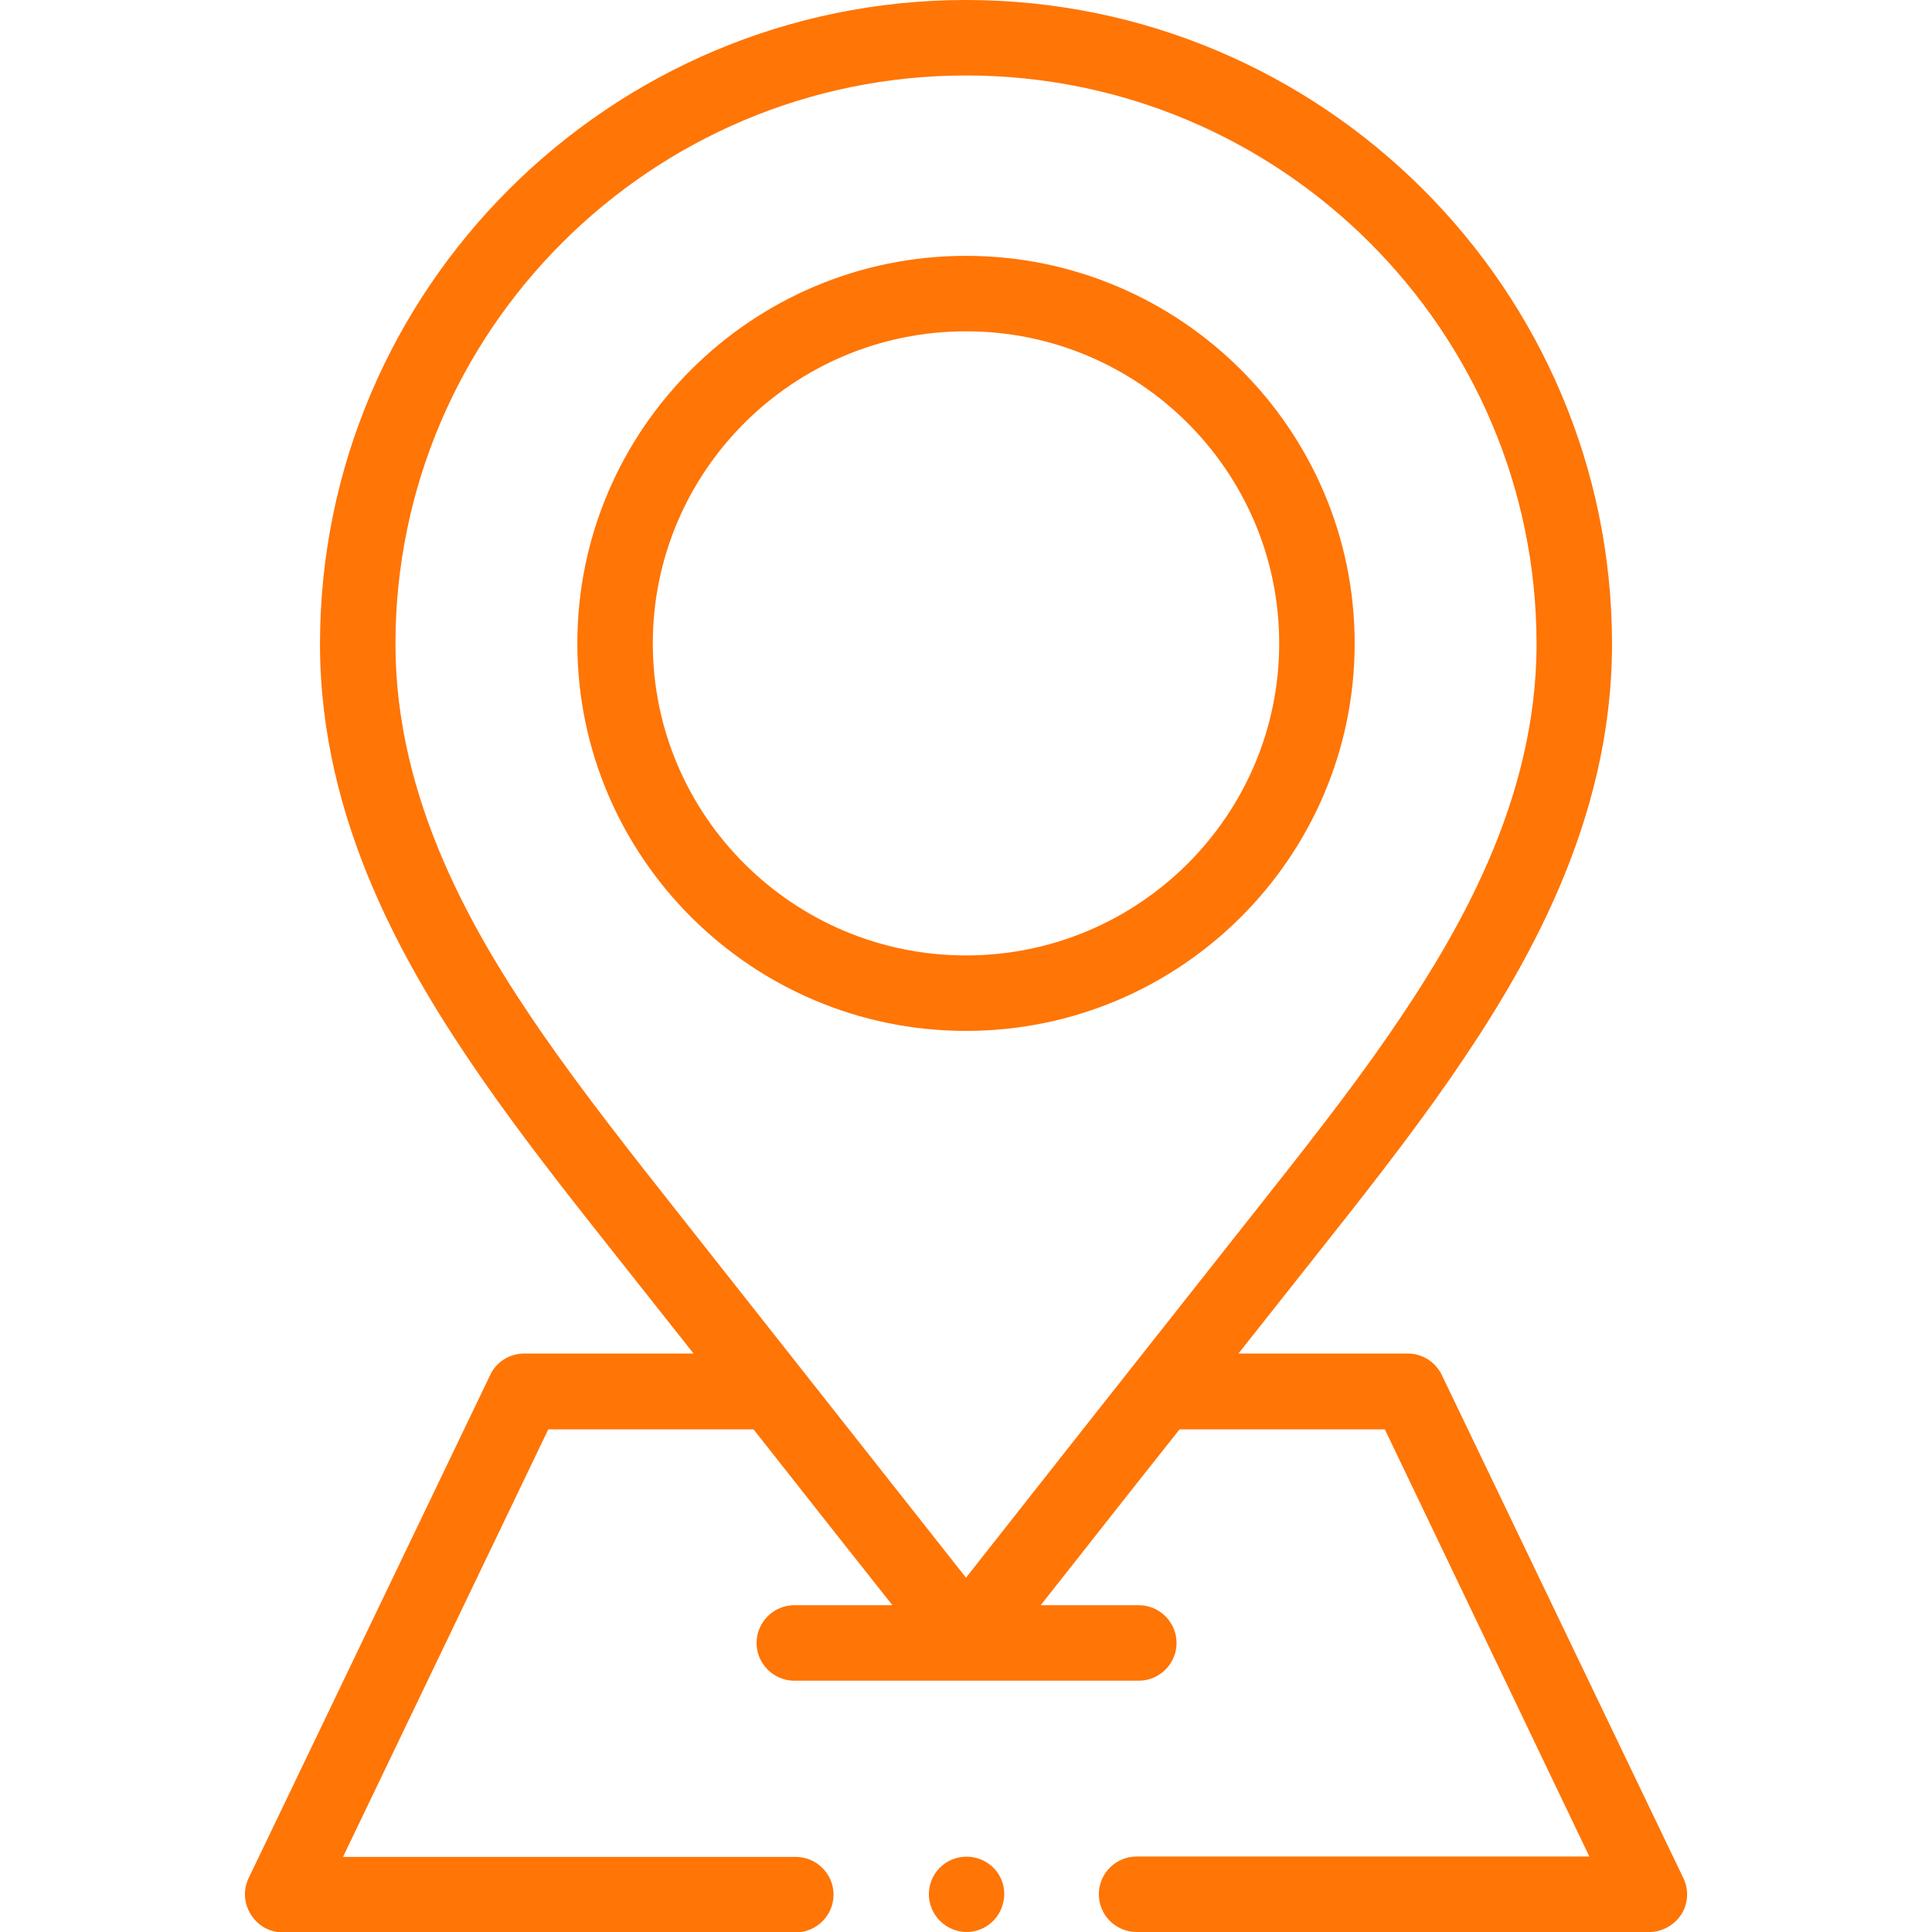 <?xml version="1.0" encoding="utf-8"?>
<!-- Generator: Adobe Illustrator 26.1.0, SVG Export Plug-In . SVG Version: 6.00 Build 0)  -->
<svg version="1.1" id="Layer_1" xmlns:svgjs="http://svgjs.com/svgjs"
	 xmlns="http://www.w3.org/2000/svg" xmlns:xlink="http://www.w3.org/1999/xlink" x="0px" y="0px" viewBox="0 0 512 512"
	 style="enable-background:new 0 0 512 512;" xml:space="preserve">
<style type="text/css">
	.st0{fill:#FF7506;}
</style>
<path class="st0" d="M256.2,512c-4.4,0-8.3-2.9-9.6-7.1c-1.2-3.8,0.1-8.1,3.2-10.6c3.4-2.8,8.3-3,11.9-0.6c3.4,2.2,5.1,6.4,4.2,10.3
	C265,508.6,260.9,512,256.2,512L256.2,512z M446.1,497.7l-64-133.3c-1.7-3.5-5.2-5.7-9-5.7h-44.9c6.9-8.7,13.7-17.3,20.1-25.4
	c12.2-15.4,24.8-31.3,36.1-47.6c19.9-28.8,42.8-67.8,42.8-115C427.2,76.6,350.4,0,256,0S84.8,76.6,84.8,170.7
	c0,47.2,22.9,86.2,42.8,115c11.3,16.3,23.9,32.2,36.1,47.6c6.4,8.1,13.3,16.8,20.1,25.4h-44.9c-3.8,0-7.4,2.2-9,5.7l-64,133.3
	c-1.5,3.1-1.3,6.7,0.6,9.7s5,4.7,8.5,4.7h135.9c5.5,0,10-4.5,10-10s-4.5-10-10-10h-120l54.4-113.3h54.4
	c14.3,18.2,27.7,35.1,36.8,46.6h-26c-5.5,0-10,4.5-10,10s4.5,10,10,10h91.3c5.5,0,10-4.5,10-10s-4.5-10-10-10h-26
	c9.1-11.5,22.4-28.5,36.8-46.6H367L421.2,492h-120c-5.5,0-10,4.5-10,10s4.5,10,10,10h135.9c3.4,0,6.6-1.8,8.5-4.7
	C447.4,504.4,447.6,500.8,446.1,497.7L446.1,497.7z M144,274.3c-18.3-26.4-39.2-62-39.2-103.6C104.8,87.6,172.6,20,256,20
	s151.2,67.6,151.2,150.7c0,41.6-21,77.2-39.2,103.6c-10.9,15.8-23.3,31.4-35.3,46.6c-27.3,34.5-61.5,77.9-76.7,97.2
	c-15.2-19.3-49.5-62.7-76.7-97.2C167.3,305.7,154.9,290,144,274.3L144,274.3z M256,273.2c-56.8,0-103-46.1-103-102.7
	S199.2,67.8,256,67.8s103,46.1,103,102.7S312.8,273.2,256,273.2z M256,87.8c-45.8,0-83,37.1-83,82.7s37.2,82.7,83,82.7
	s83-37.1,83-82.7S301.8,87.8,256,87.8z"/>
</svg>
